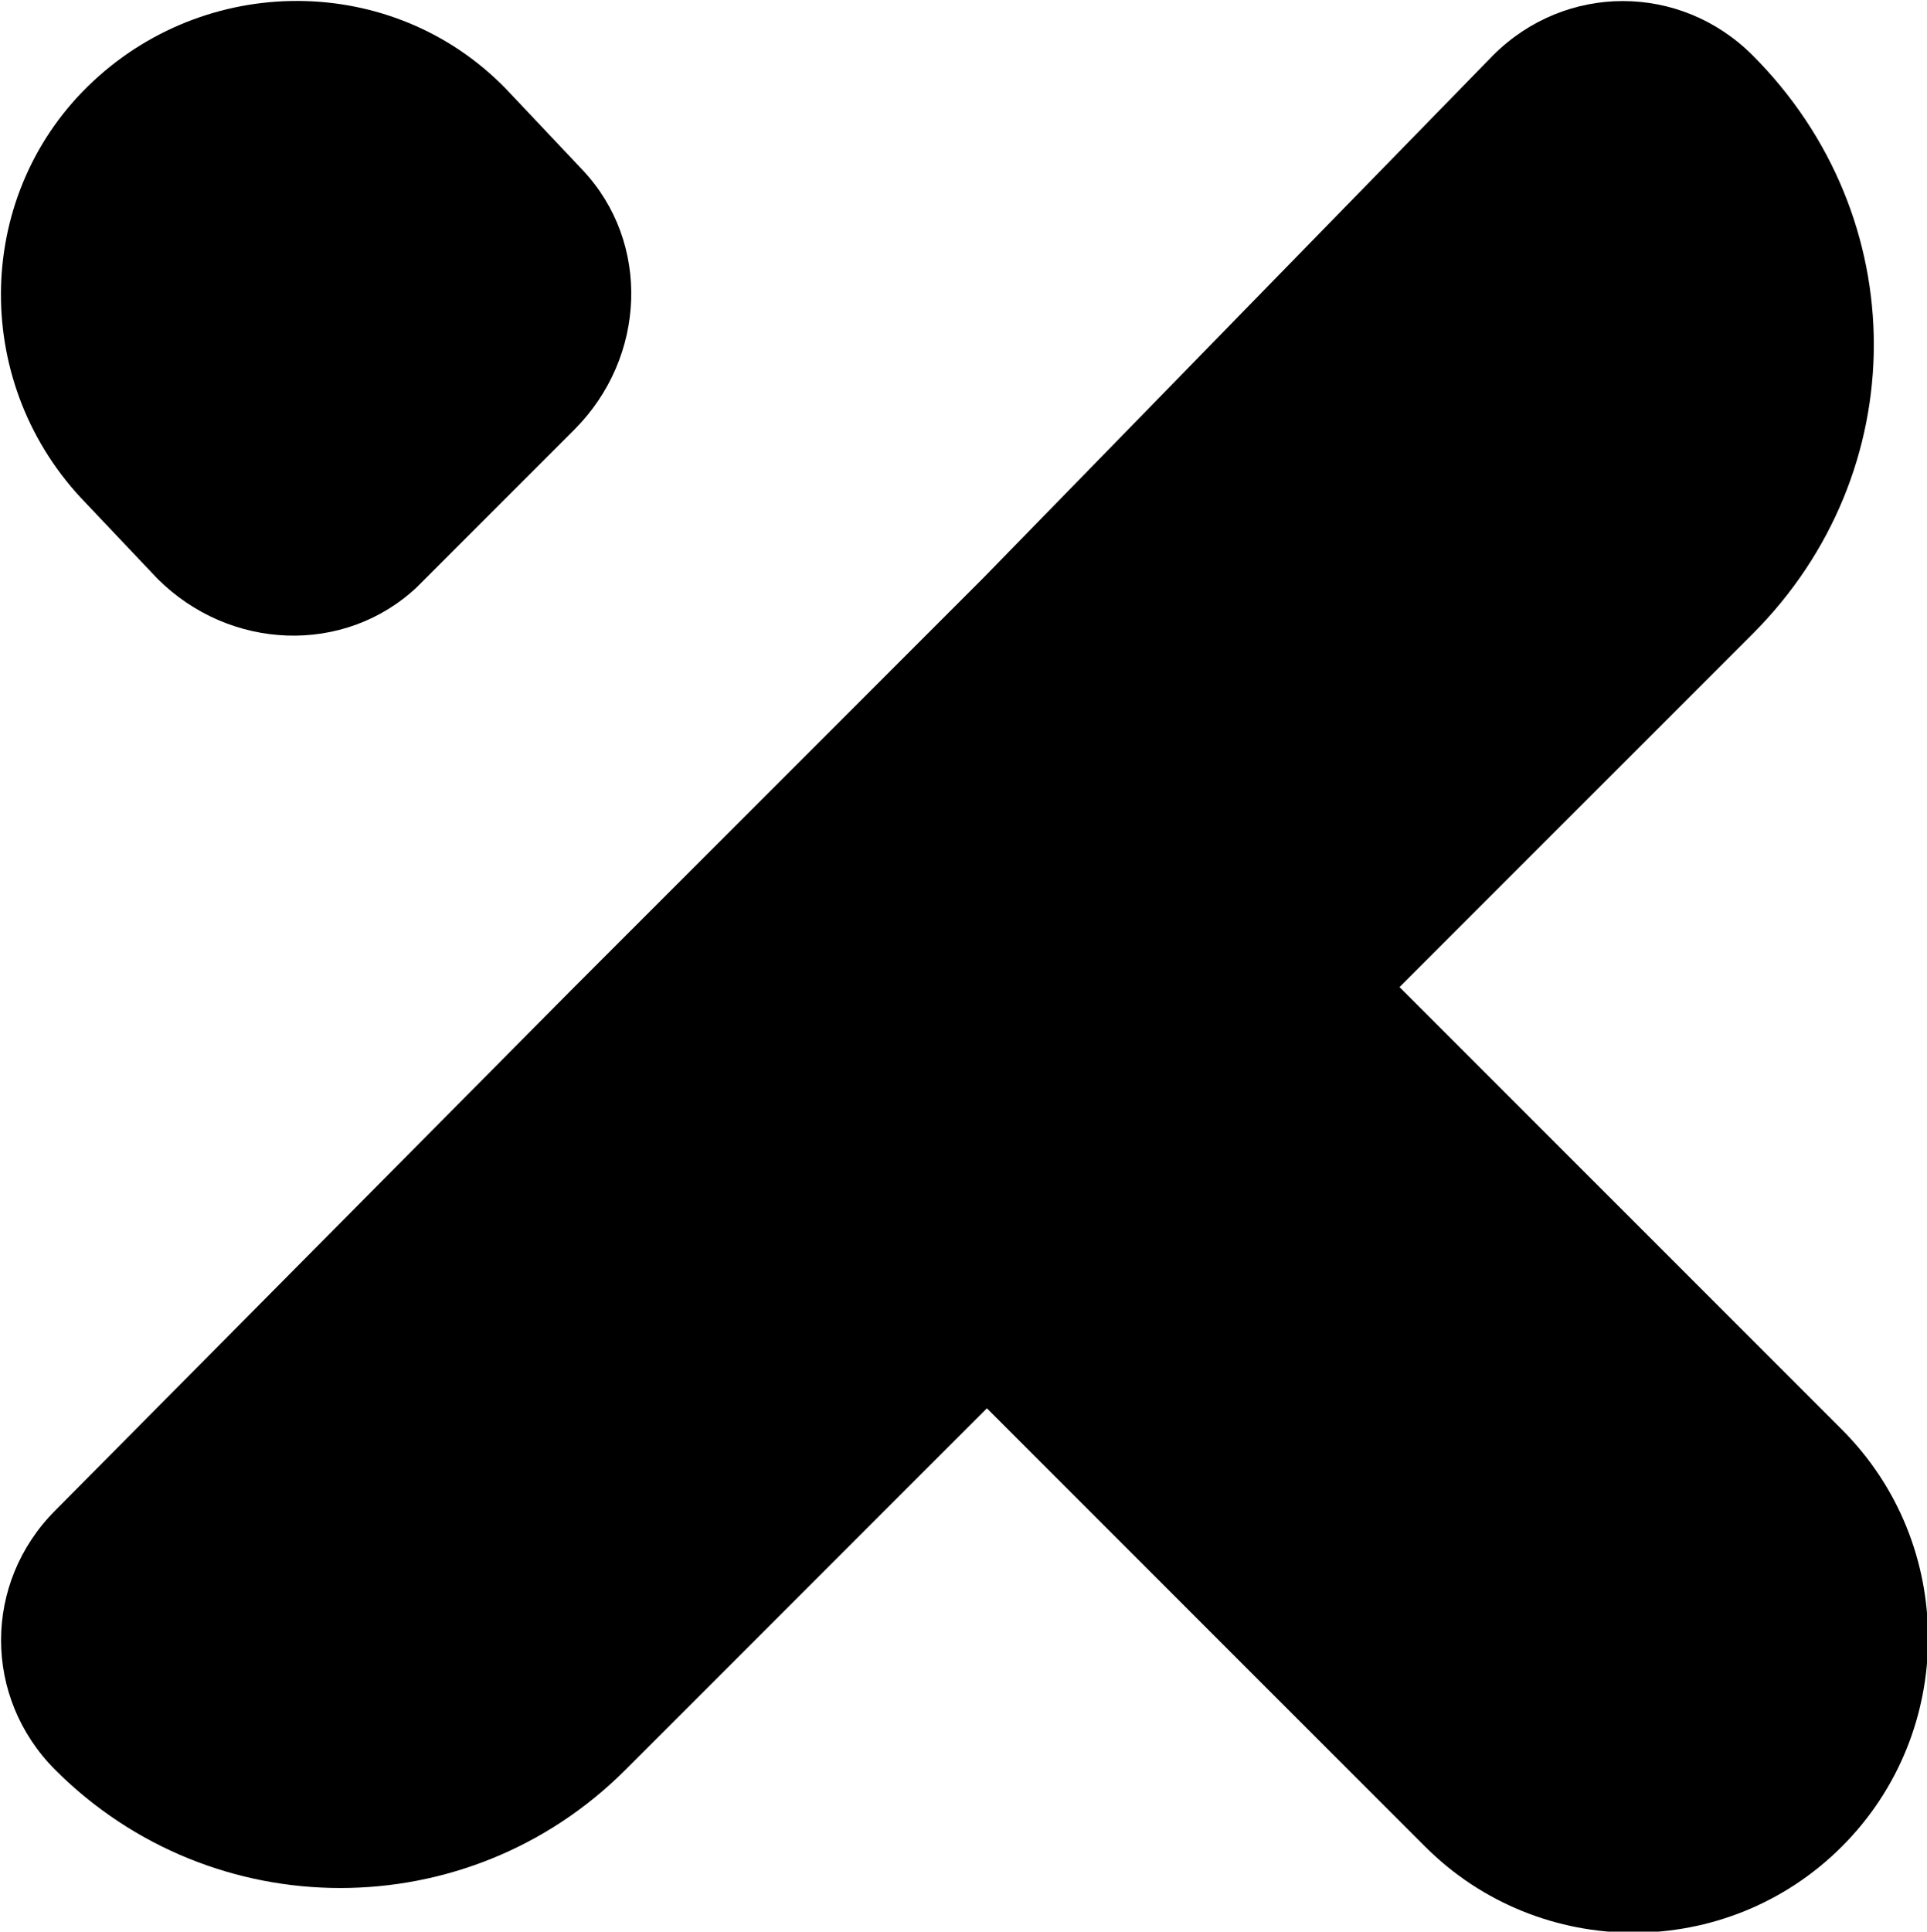 <?xml version="1.0" encoding="utf-8"?>
<!-- Generator: Adobe Illustrator 27.3.1, SVG Export Plug-In . SVG Version: 6.00 Build 0)  -->
<svg version="1.1" id="Layer_1" xmlns="http://www.w3.org/2000/svg" xmlns:xlink="http://www.w3.org/1999/xlink" x="0px" y="0px"
	 viewBox="0 0 45.3 45.4" style="enable-background:new 0 0 45.3 45.4;" xml:space="preserve">
<path d="M13.7,4L12,2.2C9.4-0.6,5-0.7,2.2,1.9l0,0c-2.8,2.6-2.9,7-0.3,9.8l1.8,1.9c1.7,1.7,4.4,1.8,6.1,0.2l3.7-3.7
	C15.2,8.4,15.3,5.7,13.7,4z"/>
<path d="M23.1,13.6l-9.7,9.7L1.3,35.5c-1.7,1.7-1.7,4.4,0,6.1l0,0c3.7,3.7,9.7,3.7,13.4,0l8.5-8.5l10.3,10.3c2.7,2.7,7.1,2.7,9.8,0
	l0,0c2.7-2.7,2.7-7.1,0-9.8L32.9,23.2l8.3-8.3c3.8-3.8,3.8-9.8,0-13.6l0,0c-1.7-1.7-4.4-1.7-6.1,0L23.1,13.6z"/>
</svg>
